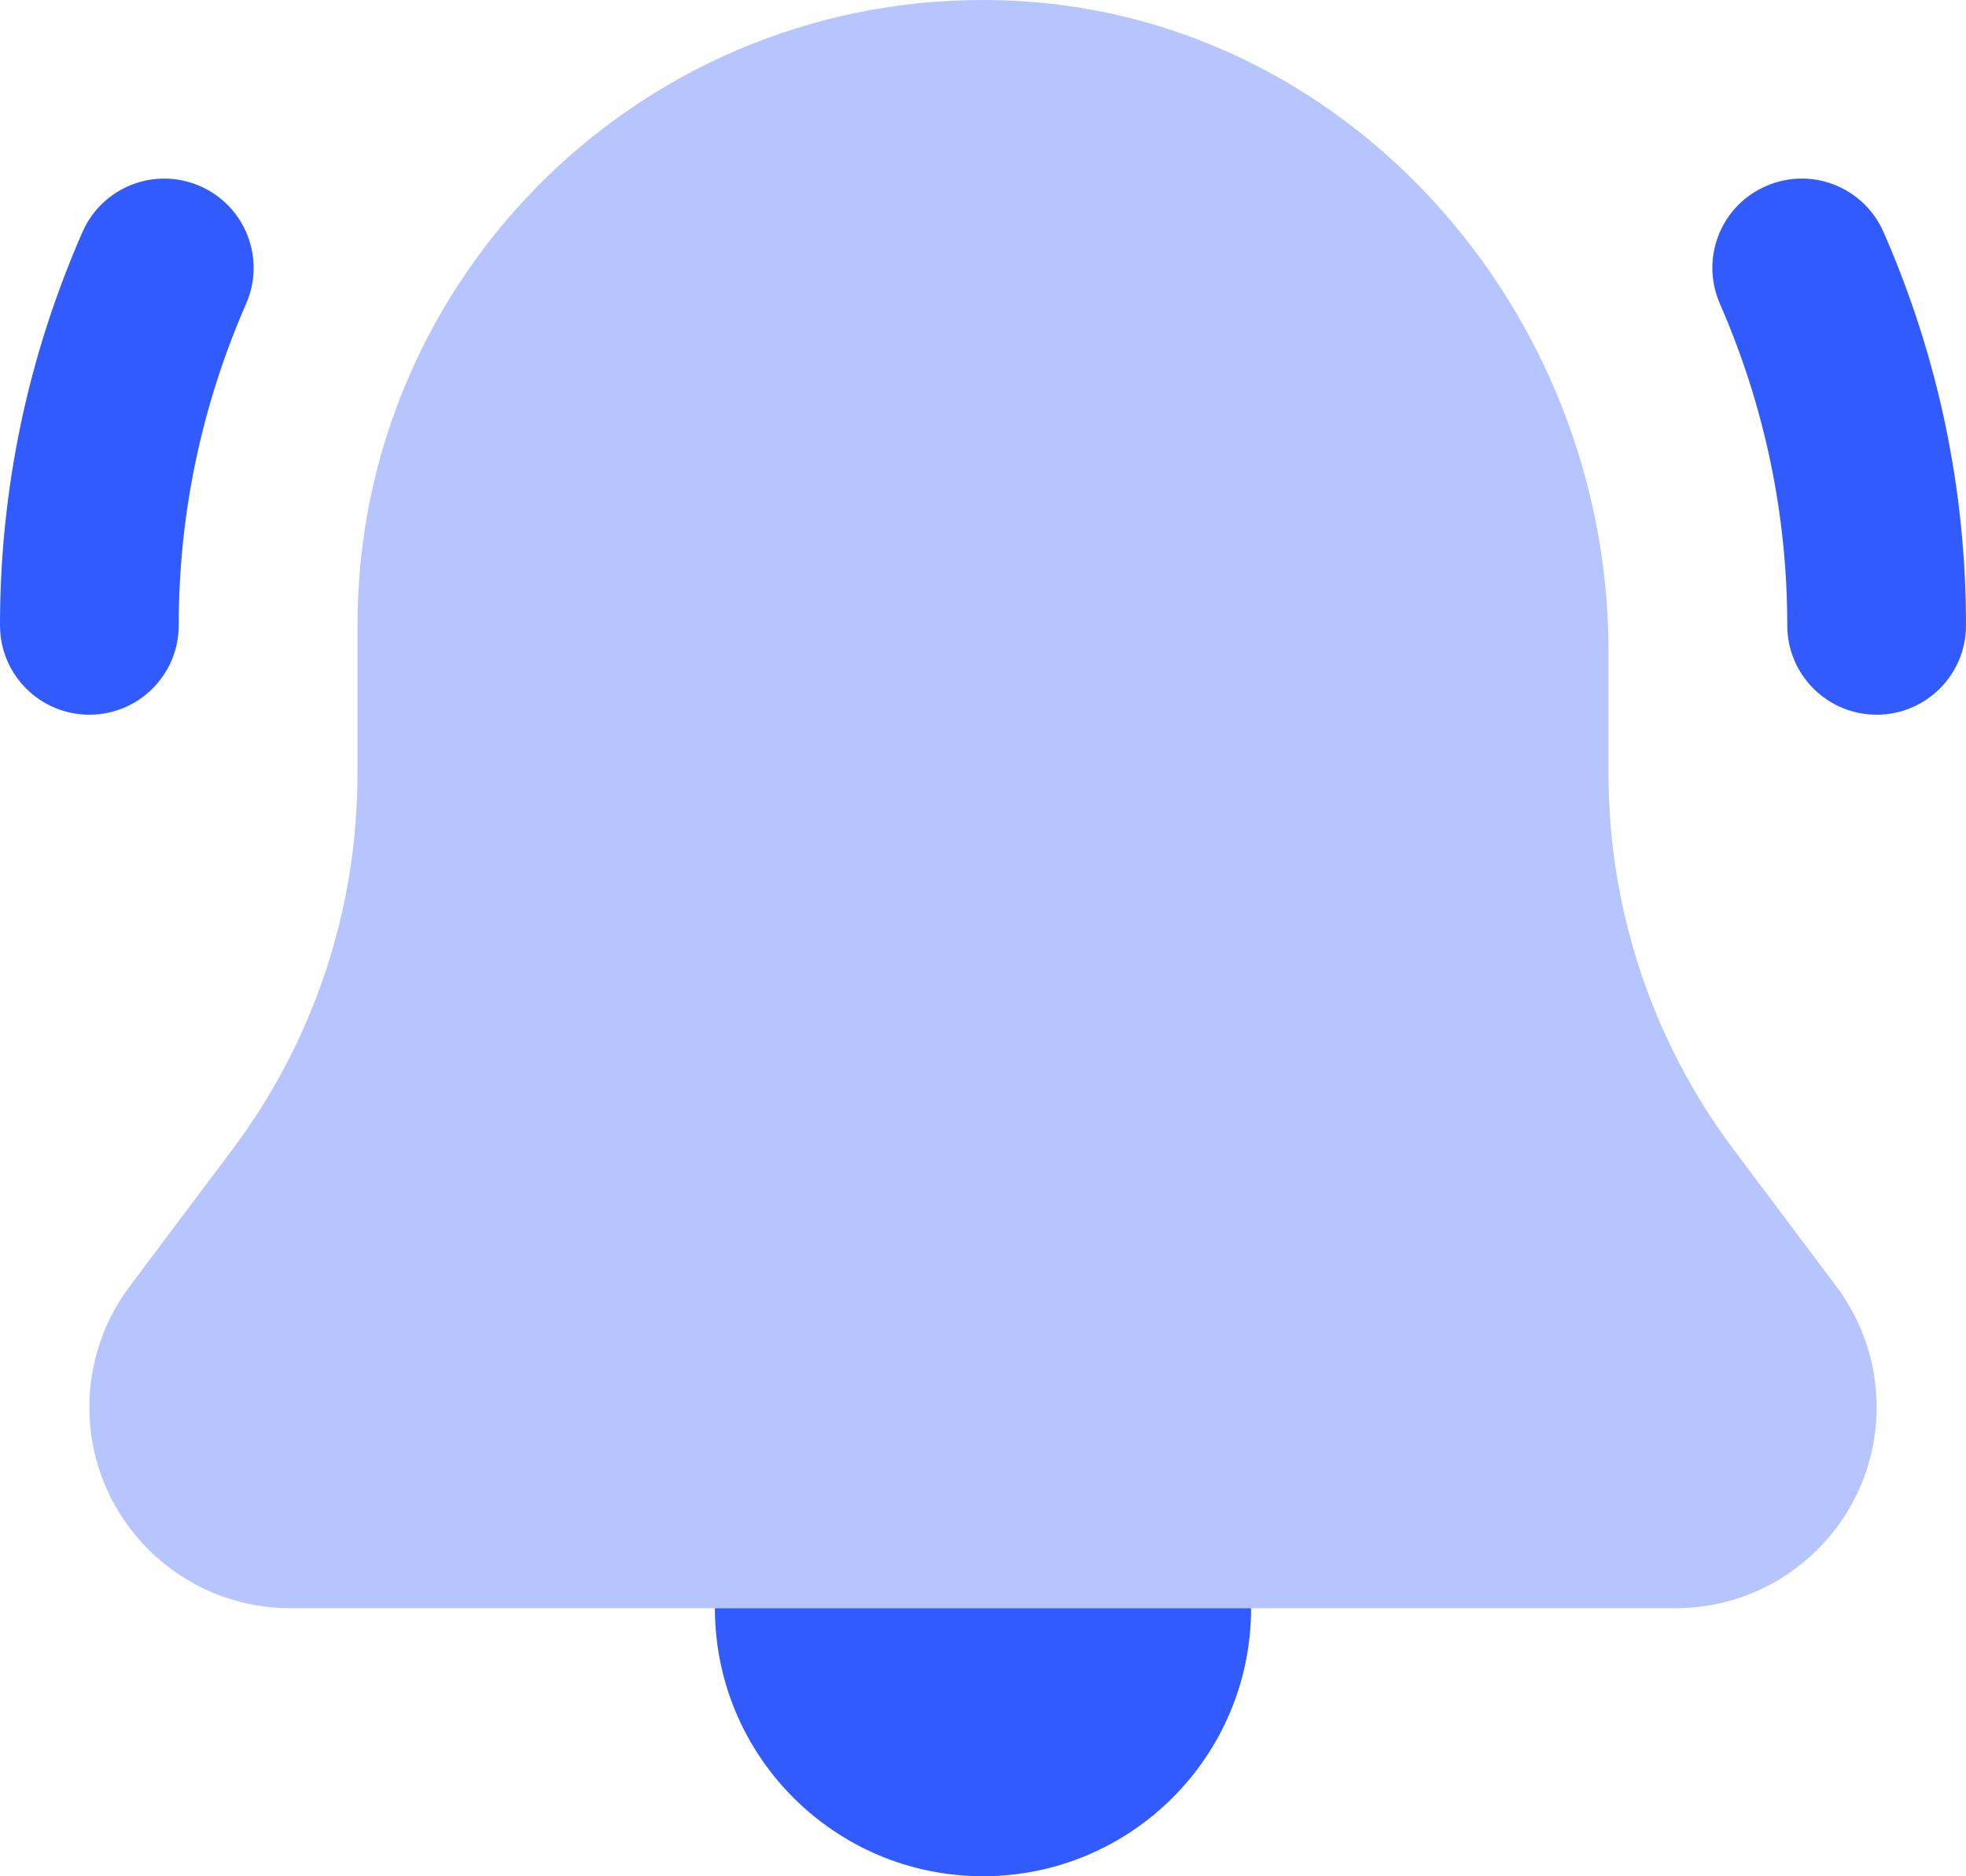 <?xml version="1.0" encoding="UTF-8"?>
<svg width="88px" height="84px" viewBox="0 0 88 84" version="1.1" xmlns="http://www.w3.org/2000/svg" xmlns:xlink="http://www.w3.org/1999/xlink">
    <title>icons8-alarm</title>
    <g id="Icons" stroke="none" stroke-width="1" fill="none" fill-rule="evenodd">
        <g id="Icons8" transform="translate(-1082, -754)" fill="#315AFF" fill-rule="nonzero">
            <g id="icons8-alarm" transform="translate(1082, 754)">
                <path d="M32,71.997 C32,78.625 37.372,83.997 44,83.997 C50.628,83.997 56,78.625 56,71.997 L32,71.997 Z" id="Path"></path>
                <path d="M72,34.665 L72,29.173 C72,13.841 60.188,0.473 44.86,0.013 C29.004,-0.467 16,12.245 16,27.997 L16,34.665 C16,40.725 14.036,46.617 10.4,51.465 L5.8,57.597 C4.632,59.153 4,61.049 4,62.997 L4,62.997 C4,67.969 8.028,71.997 13,71.997 L75,71.997 C79.972,71.997 84,67.969 84,62.997 L84,62.997 C84,61.049 83.368,59.153 82.2,57.597 L77.6,51.465 C73.964,46.617 72,40.721 72,34.665 Z" id="Path" opacity="0.35"></path>
                <path d="M84,31.997 C81.792,31.997 80,30.209 80,27.997 C80,23.021 78.984,18.177 76.984,13.597 C76.096,11.573 77.02,9.213 79.044,8.333 C81.068,7.441 83.428,8.369 84.312,10.397 C86.76,15.985 88,21.909 88,27.997 C88,30.209 86.208,31.997 84,31.997 Z" id="Path"></path>
                <path d="M4,31.997 C1.792,31.997 0,30.209 0,27.997 C0,21.909 1.24,15.985 3.688,10.397 C4.572,8.369 6.932,7.445 8.956,8.333 C10.98,9.217 11.904,11.577 11.016,13.597 C9.016,18.177 8,23.021 8,27.997 C8,30.209 6.208,31.997 4,31.997 Z" id="Path"></path>
            </g>
        </g>
    </g>
</svg>